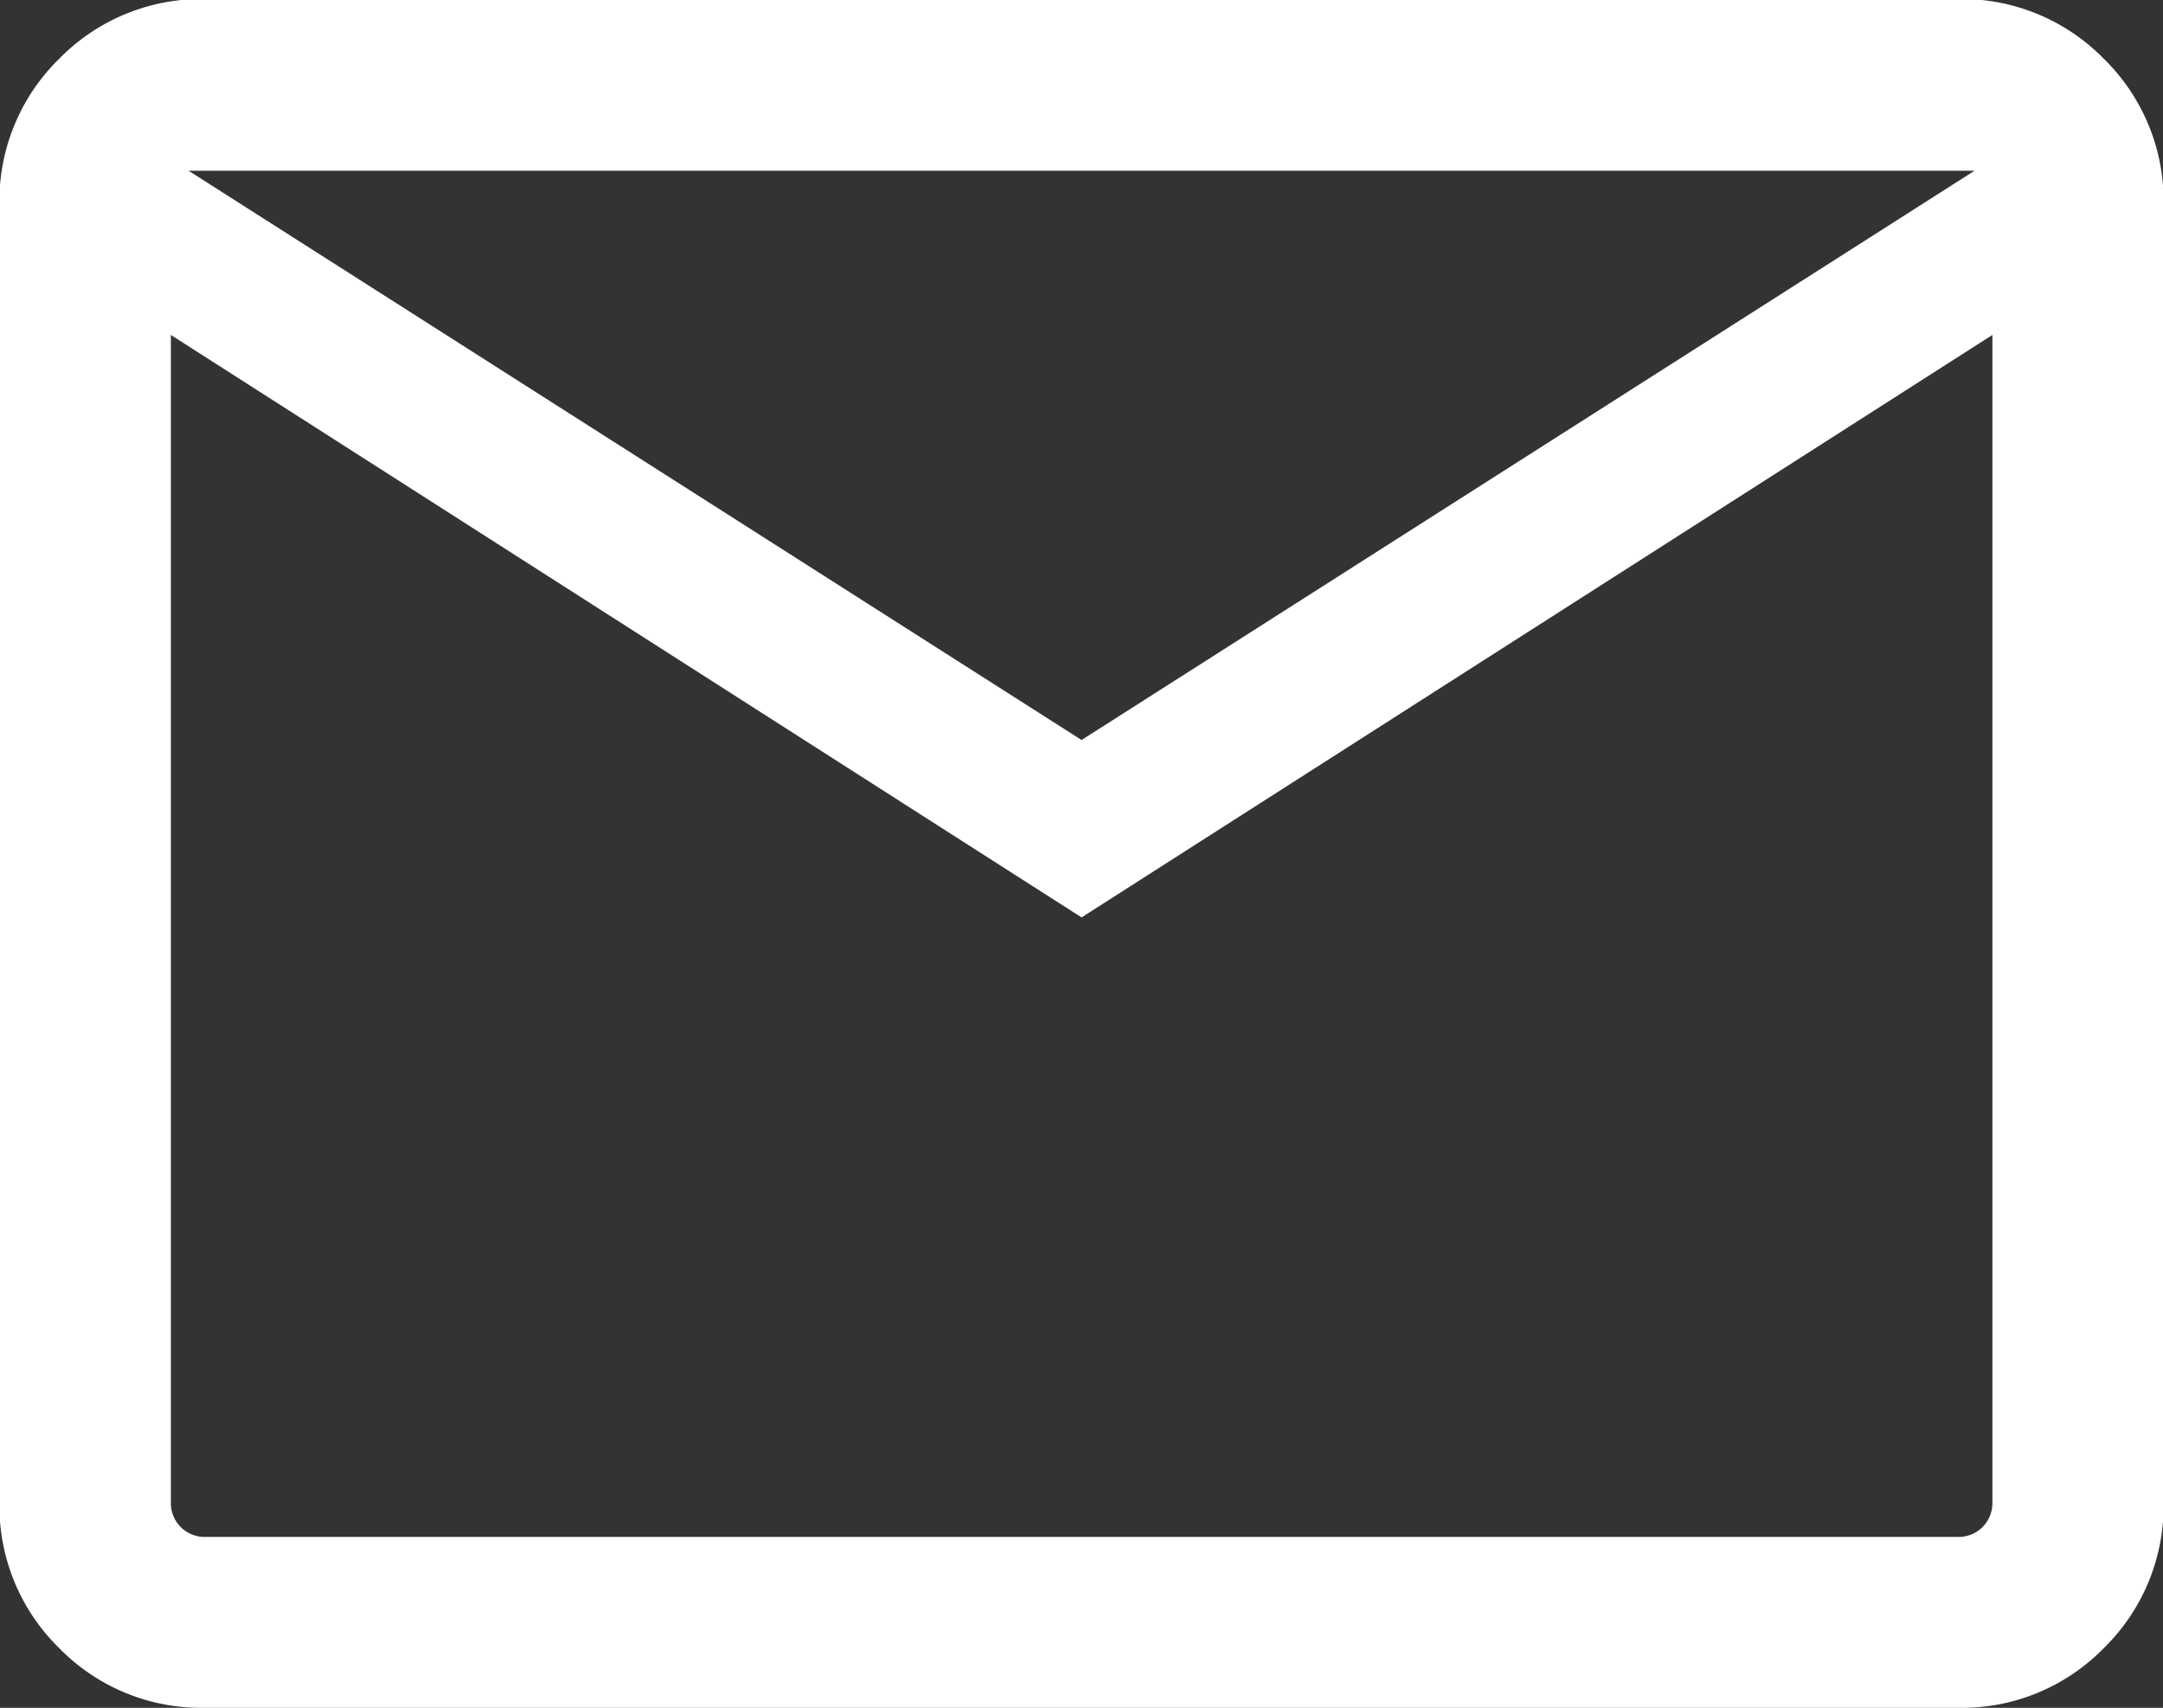 <svg xmlns="http://www.w3.org/2000/svg" width="16.229" height="12.813" viewBox="0 0 16.229 12.813">
  <rect x="0" y="0" width="16.229" height="12.813" fill="#333333" stroke="none"/>
  <path id="mail_24dp_FILL0_wght300_GRAD0_opsz24_1_" data-name="mail_24dp_FILL0_wght300_GRAD0_opsz24 (1)" d="M101.544-767.187a1.49,1.49,0,0,1-1.1-.448,1.49,1.49,0,0,1-.448-1.1v-9.724a1.49,1.49,0,0,1,.448-1.1,1.491,1.491,0,0,1,1.1-.448h13.141a1.491,1.491,0,0,1,1.1.448,1.491,1.491,0,0,1,.448,1.1v9.724a1.491,1.491,0,0,1-.448,1.1,1.49,1.49,0,0,1-1.1.448Zm6.571-5.93-6.833-4.37v8.755a.256.256,0,0,0,.074.189.256.256,0,0,0,.189.074h13.141a.256.256,0,0,0,.189-.074.256.256,0,0,0,.074-.189v-8.755Zm0-1.331,6.7-4.271h-13.4Zm-6.833-3.039v8.755a.256.256,0,0,0,.074.189.256.256,0,0,0,.189.074h-.263Z" transform="translate(-100 780)" fill="#fff"/>
</svg>
